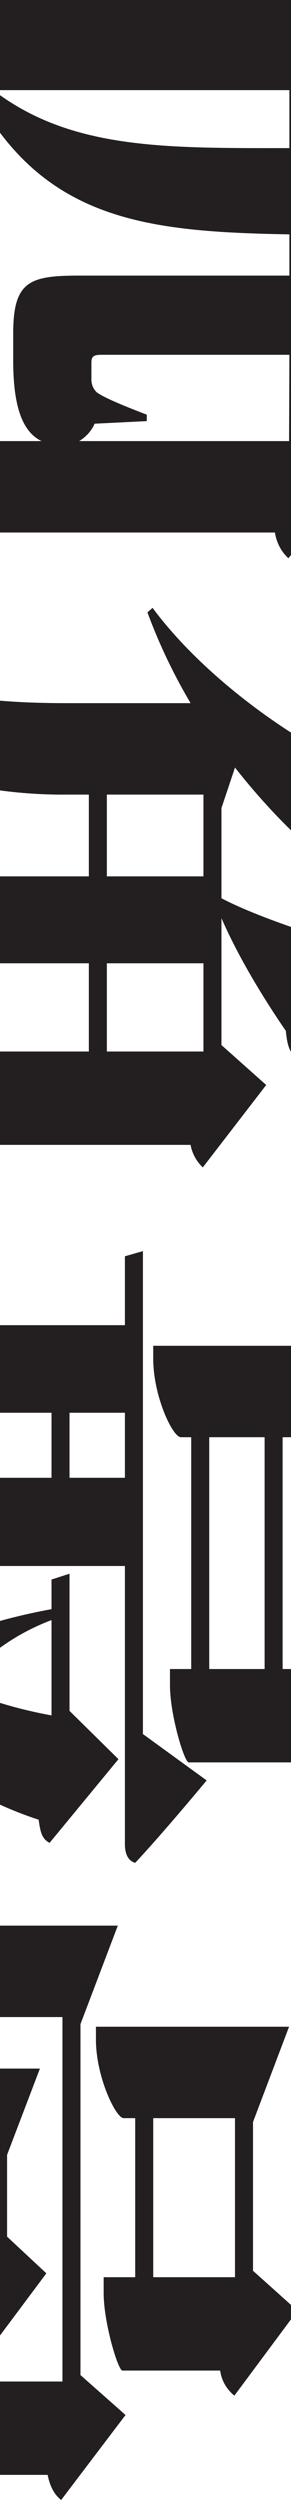 <svg version="1.1" id="Layer_1" xmlns="http://www.w3.org/2000/svg" xmlns:xlink="http://www.w3.org/1999/xlink" x="0" y="0" viewBox="0 0 90.4 776.5" style="enable-background:new 0 0 90.4 776.5" xml:space="preserve"><style>.st0{clip-path:url(#SVGID_00000057858630360387671810000015863828754976173203_)}.st1{fill:#231f20}</style><defs><path id="SVGID_1_" d="M0-70.2h90.4v866.3H0z"/></defs><clipPath id="SVGID_00000123422259210926460110000008340453238790135195_"><use xlink:href="#SVGID_1_" style="overflow:visible"/></clipPath><g style="clip-path:url(#SVGID_00000123422259210926460110000008340453238790135195_)"><path class="st1" d="M89.6 173.4c-2.3-2.1-3.7-4.9-4.2-8h-134c-2-.2-8.2-13.6-8.2-23.8V137h18V28h-9.6c-3.4 0-10.2-11.6-10.2-23.4V0h165.8L95.4 30.2V135l14.4 13-20.2 25.4zM-33.1 137h46c-5.8-2.8-8.8-10.4-8.8-25v-8.4c0-16.2 5-18 20.4-18h65.4V72.8C45.5 72 13.1 68.6-8.3 28h-24.8v109zm123-109h-92c24.2 18.6 54 18 92 18V28zm0 82.2H31.6c-2.4 0-3.2.4-3.2 2.4v5.6c.1 1.4.6 2.6 1.6 3.6 2 1.6 8.8 4.4 15.6 7v2l-16.2.8c-1 2.3-2.7 4.1-4.8 5.4h65.2l.1-26.8zM63 362.6c-2-1.9-3.3-4.3-3.8-7h-93c-18.6 0-29.2-4.6-32-37.4 9.4-1 16-2.4 20.4-6.4 4.4-4.2 7.4-9 9.6-21.4h2.6s-1.4 26.6-1.4 31.8c0 3.4 1.4 4.4 4.2 4.4H-9v-82.8c-21.6-5-42.4-18.8-56.4-55l1.4-1.2c23.8 27.6 54.4 30.8 85.2 30.8h38c-5.3-9-9.8-18.4-13.4-28.2l1.6-1.4c17 23 48.8 45.8 76.8 55.8l-10 39.2c-2.2-.8-3.2-2.4-2.8-8.2-4.4-3.1-8.7-6.4-12.8-10v22.6l14.6 14.6-21.6 25.4c-1.8-1.8-2.4-3.8-2.8-8-6.6-9.6-14.6-22.6-20-35v39.4L82.7 337 63 362.6zM21.2 246.8c-8.2.1-16.5-.5-24.6-1.8v27.2h31v-25.4h-6.4zm-24.6 79.8h31v-27.4h-31v27.4zm36.6-79.8v25.4h30v-25.4h-30zm30 52.4h-30v27.4h30v-27.4zM93 260.4c-7.2-6.8-13.9-14.2-20-22L68.8 251v28c6.8 3.6 16.6 7.2 24.2 9.8v-28.4zM38.8 486.4h-99c-1.4 0-6.2-8.2-6.2-22.4v-5h35.6c-6.2-12-14-28.6-24-51.8-2.4-1.2-4.2-3.4-4.8-6l29-13c.2 5.4.6 13.6 1.4 23.4h68v-21.4l5.6-1.6v150L64.2 553S50.8 569.2 42 578.6c-2.2-.6-3.2-2.8-3.2-5.8v-86.4zm-23.4 86c-2.2-1.2-2.8-2.8-3.4-7.2-13.5-4.4-26.1-11.3-37.2-20.2-4.6 11.7-8 23.8-10.2 36.2l-2.2-.2c-3-11.4-12.2-19.4-26-23 5.8-12.4 12.2-22.6 20.8-31.2-8.4-11-15.1-23.2-19.8-36.2l2.2-1.2c8.4 10.8 18.9 19.9 30.8 26.8 11.6-7.4 26.2-12.8 45.6-16.4v-9.2l5.6-1.8v42.6l15.2 15-21.4 26zm-41-113.4h18.2v-20.2h-19.8l1.6 20.2zM16 503.2c-11.4 4.3-21.4 11.5-29 21 9.3 3.9 19 6.8 29 8.6v-29.6zm-17.8-64.4V459H16v-20.2H-1.8zM38.8 459v-20.2H21.6V459h17.2zm17.4-12.6c-2.6 0-8.6-12.8-8.6-24.4v-4h73.8L110 448v68.4l13.8 12.6-19.6 26.2c-2.4-2-4-4.7-4.4-7.8H58.6c-1.4-.2-5.8-14.8-5.8-24v-5h6.6v-72h-3.2zm8.8 72h17.2v-72H65v72zm39.4-72H87.8v72h16.6v-72zM19 776.5c-1.6-1.2-3.4-3.6-4.2-7.8h-51.4c-17.2 0-27-4.2-29.4-34.2 8.6-.6 14.6-1.4 18.6-4.2 3-2.2 5.4-4.6 7.2-10.2-2.2-4.2-4.8-12.6-4.8-18.8v-4.6h11v-28.2h-6.4c-2.2 0-7.8-11.8-7.8-22.4v-3.6h60.6L2.2 669.3v25.4l12.2 11.4-17.6 23.6c-1.4-1-3-3.4-3.8-7h-29.8c-.4 5-.6 10.8-.6 13.4 0 2.8 1.4 3.6 3.6 3.6h53.2V626.5h-76c-2.8 0-9.2-12.4-9.2-24.2v-4.2H36.6L25 628.7v109l14 12.4-20 26.4zm-47.4-79.8h25v-28.2h-25v28.2zm60.6 10.6H42v-49.4h-3.6c-2.4 0-8.6-12.8-8.6-24.4v-4h60l-11.2 29.6v46.2l13.8 12.4-19.6 26.4c-2.4-2-4-4.7-4.4-7.8H38c-1.4-.2-5.8-15-5.8-24v-5zm15.4 0H73v-49.4H47.6v49.4zm71.6 40s-13 17.8-22 28.8c-2.2-.6-3.2-3-3.2-6V591.5l5.6-1.6v77.8H124l-2.6 36.2c-2.8-.4-4.8-1.6-5.6-7.2H99.6v34.8l19.6 15.8z"/></g></svg>